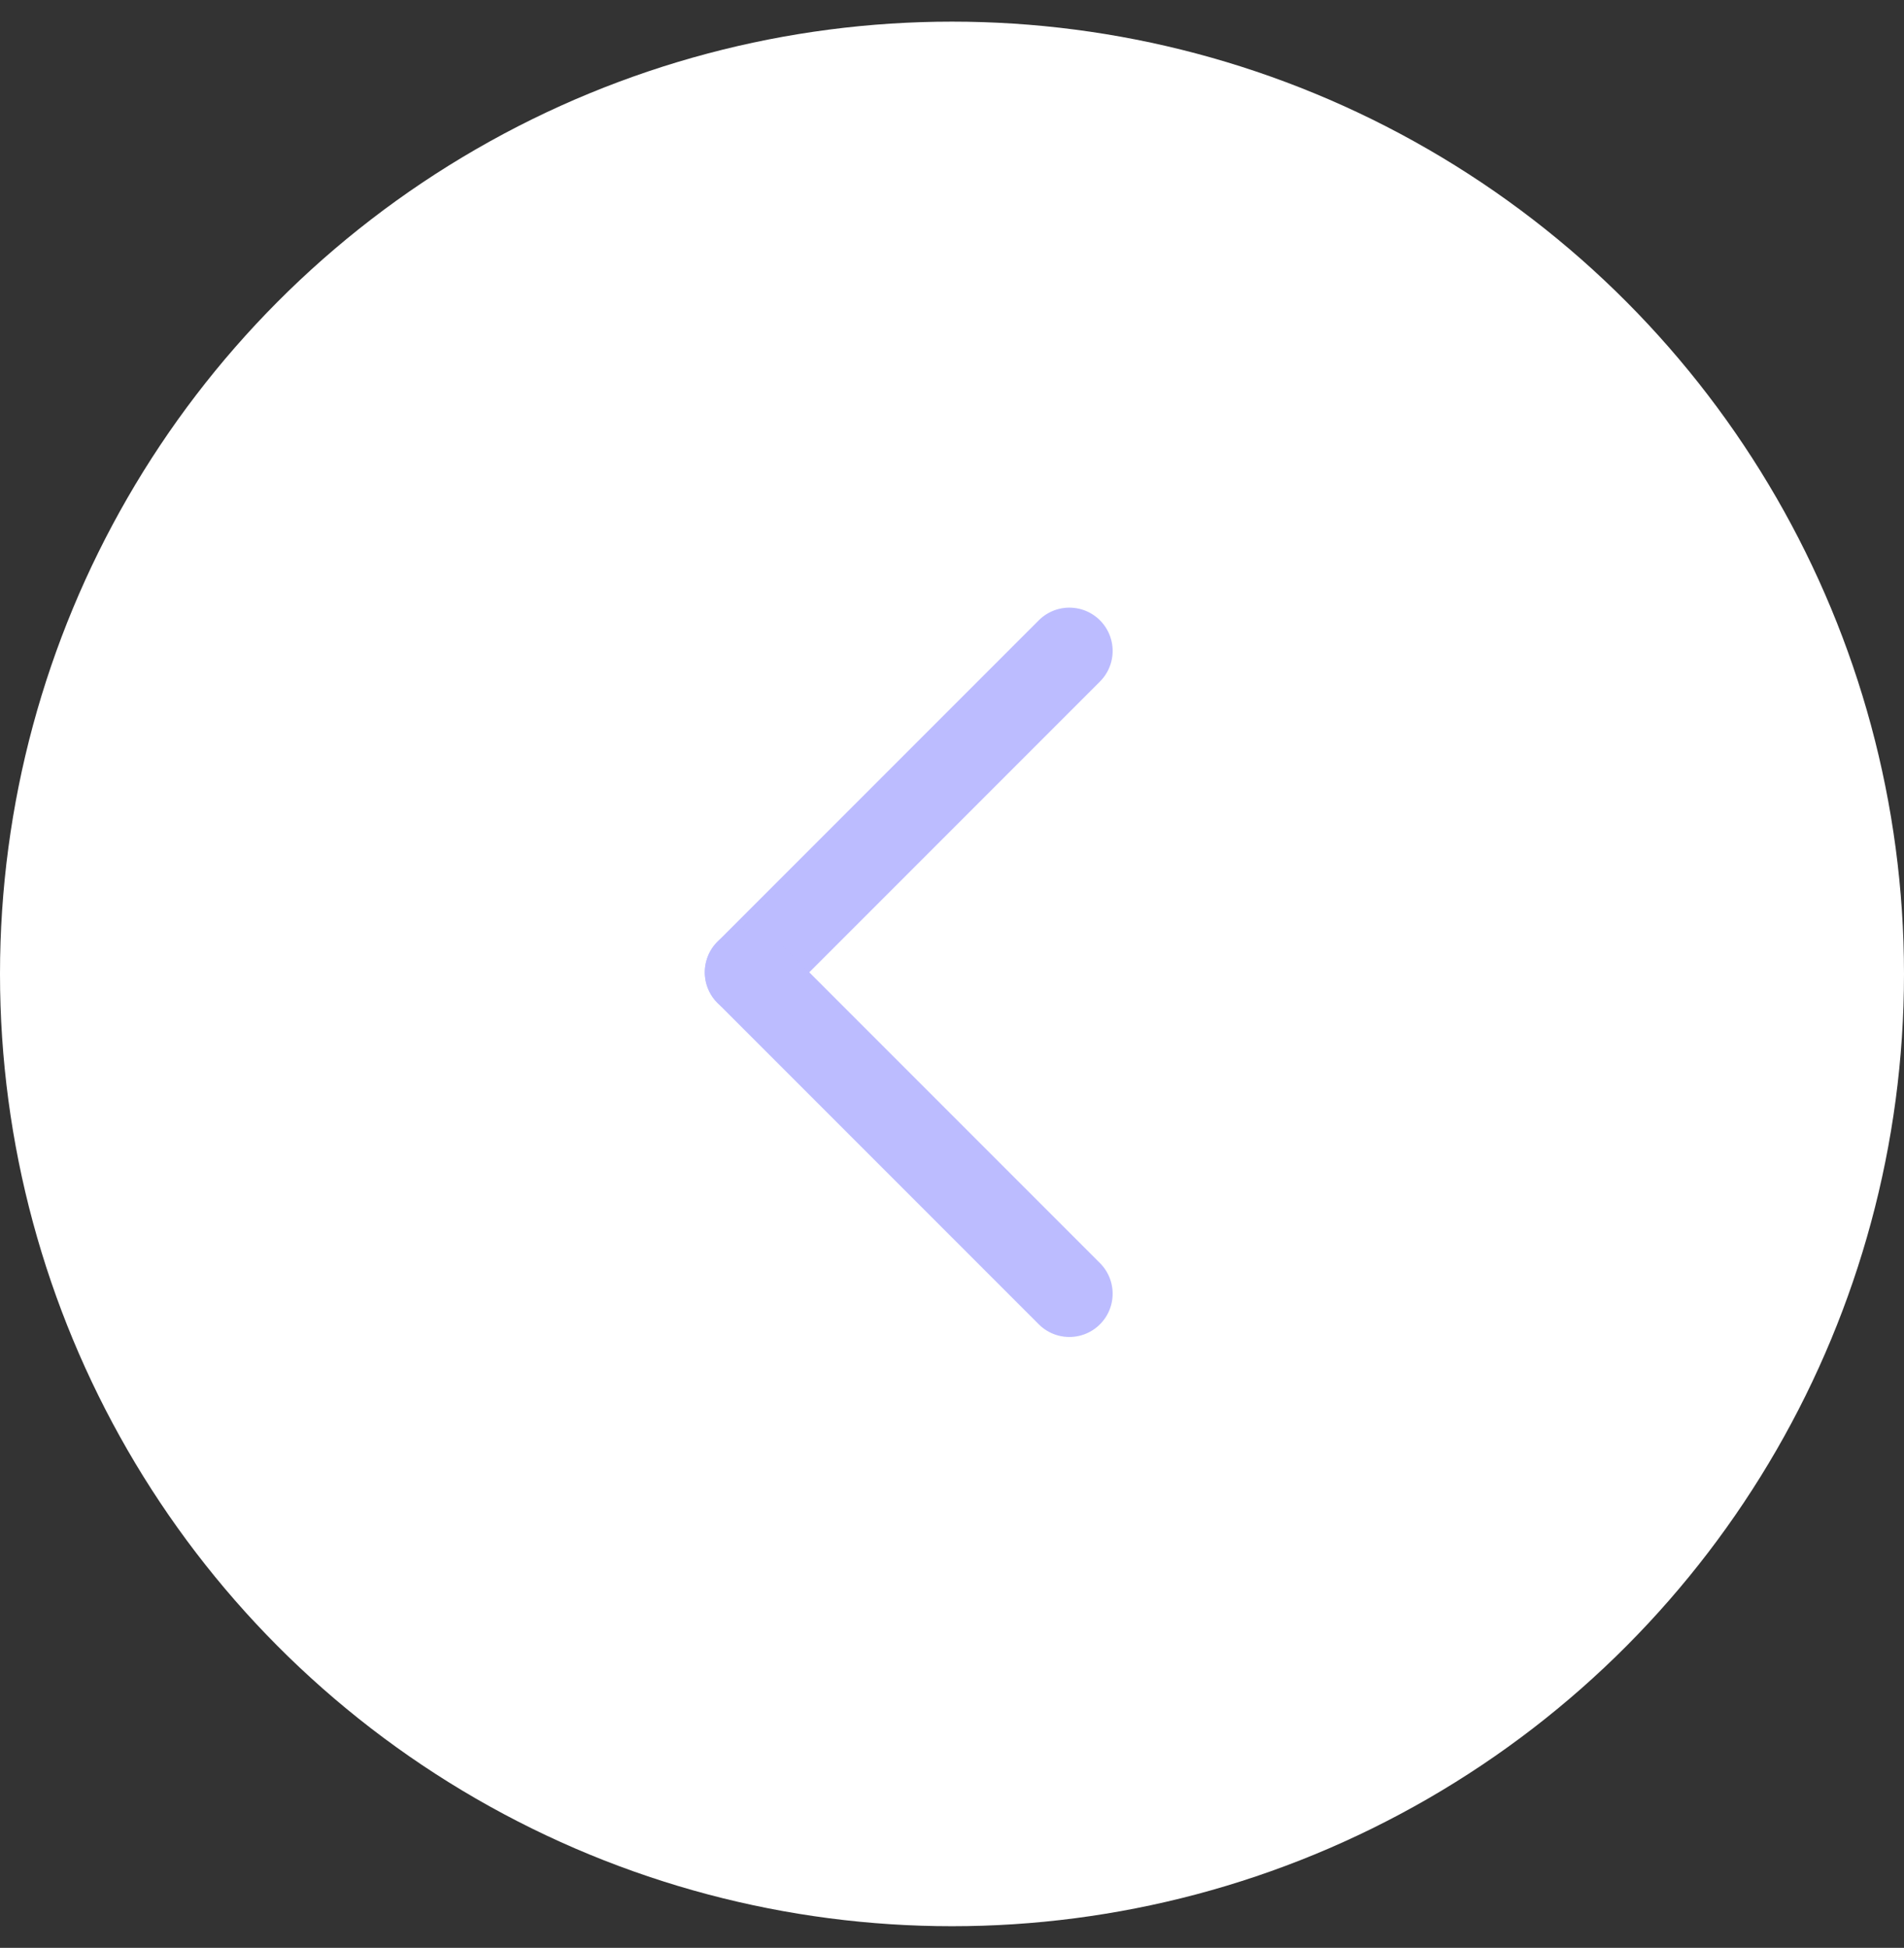 <?xml version="1.0" encoding="UTF-8"?>
<svg width="44px" height="45px" viewBox="0 0 44 45" version="1.1" xmlns="http://www.w3.org/2000/svg" xmlns:xlink="http://www.w3.org/1999/xlink">
    <rect x="0" y="0" width="44" height="45" fill="#333333" stroke="none"/>
    <title>Group 7 Copy</title>
    <g id="UX-UI" stroke="none" stroke-width="1" fill="none" fill-rule="evenodd">
        <g id="DIFI/Mobile/Positif" transform="translate(-306, -82)">
            <g id="Group-7-Copy" transform="translate(306, 82.5)">
                <circle id="Oval" fill="#FFFFFF" cx="22" cy="22" r="22"></circle>
                <g id="Group-9" transform="translate(21, 22) scale(-1, 1) translate(-21, -22) translate(16.5, 14)" stroke="#BCBCFF" stroke-linecap="round" stroke-linejoin="round" stroke-width="2">
                    <line x1="4.5" y1="-1" x2="4.5" y2="9.5" id="Line-2" transform="translate(4.5, 4.25) rotate(-45) translate(-4.5, -4.25) "></line>
                    <line x1="4.5" y1="6.425" x2="4.5" y2="16.925" id="Line-2-Copy" transform="translate(4.5, 11.675) rotate(-135) translate(-4.5, -11.675) "></line>
                </g>
            </g>
        </g>
    </g>
</svg>